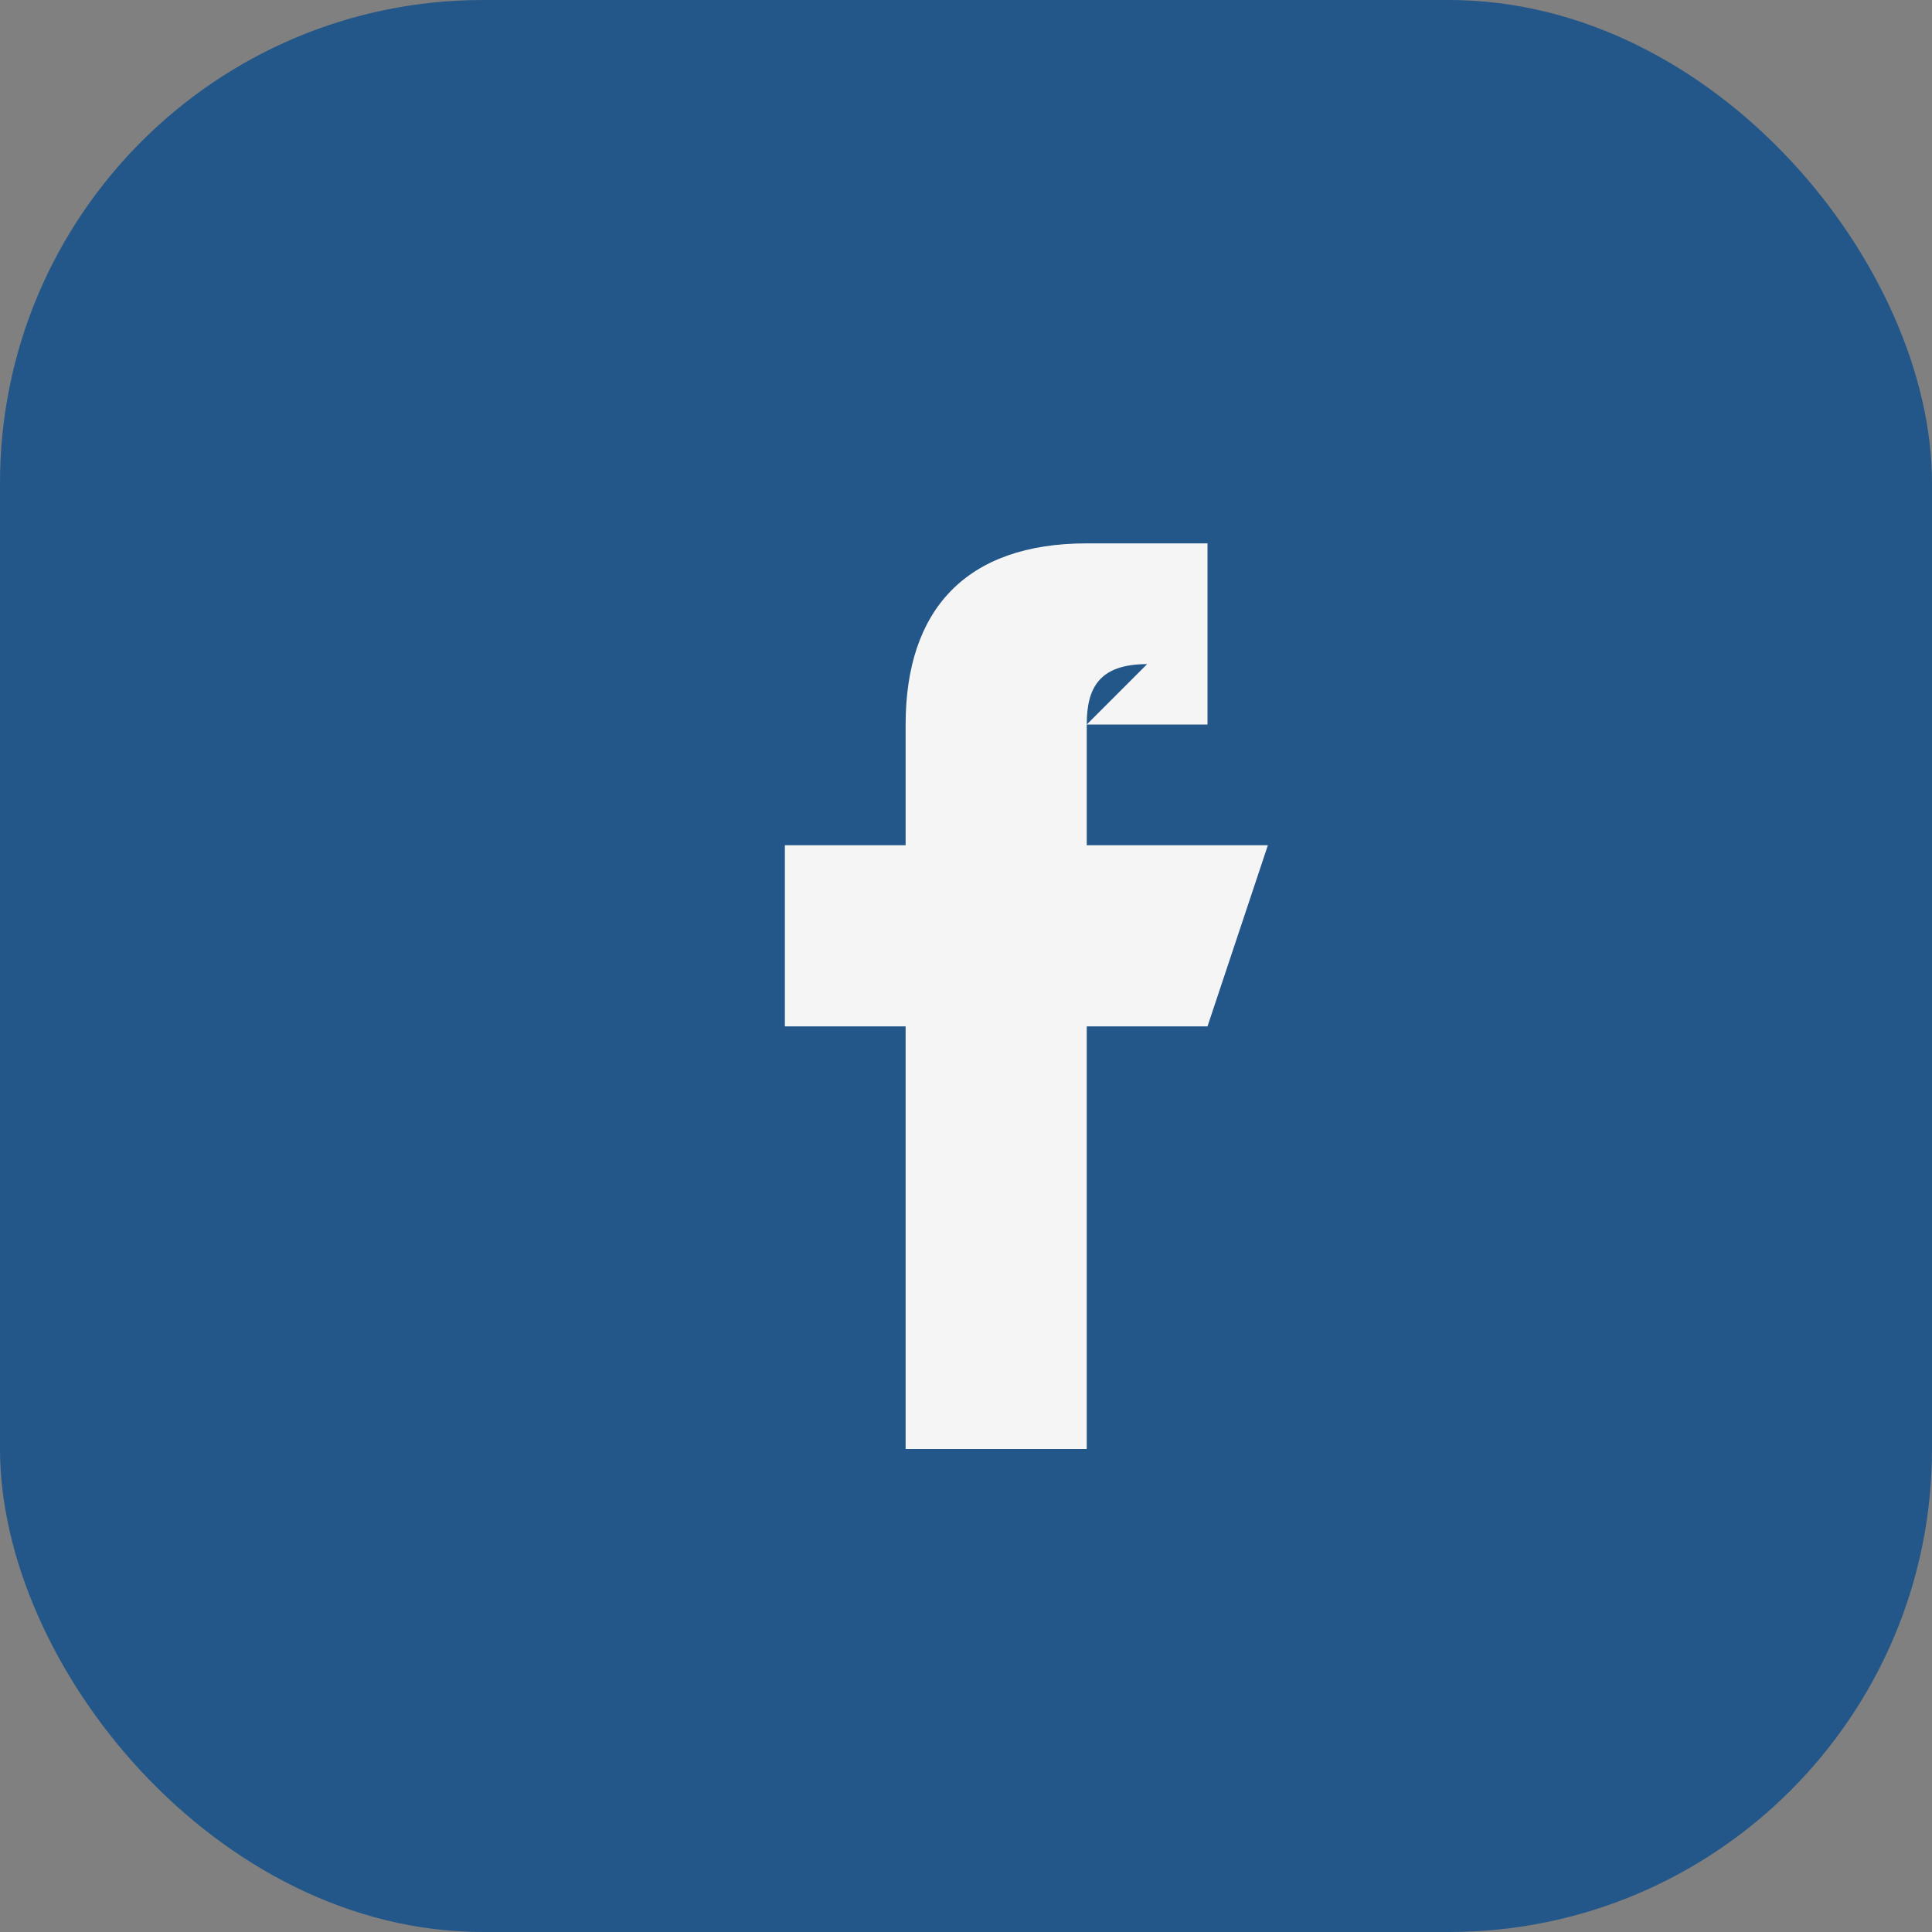 <?xml version="1.0" encoding="UTF-8"?>
<svg xmlns="http://www.w3.org/2000/svg" width="32" height="32" viewBox="0 0 32 32"><rect x="0" y="0" width="32" height="32" fill="#808080" stroke="none"/><rect width="32" height="32" rx="8" fill="#235789"/><path d="M18 12h2v-3h-2c-2 0-3 1.1-3 3v2h-2v3h2v7h3v-7h2l1-3h-3v-2c0-.6.2-1 1-1z" fill="#F5F5F5"/></svg>